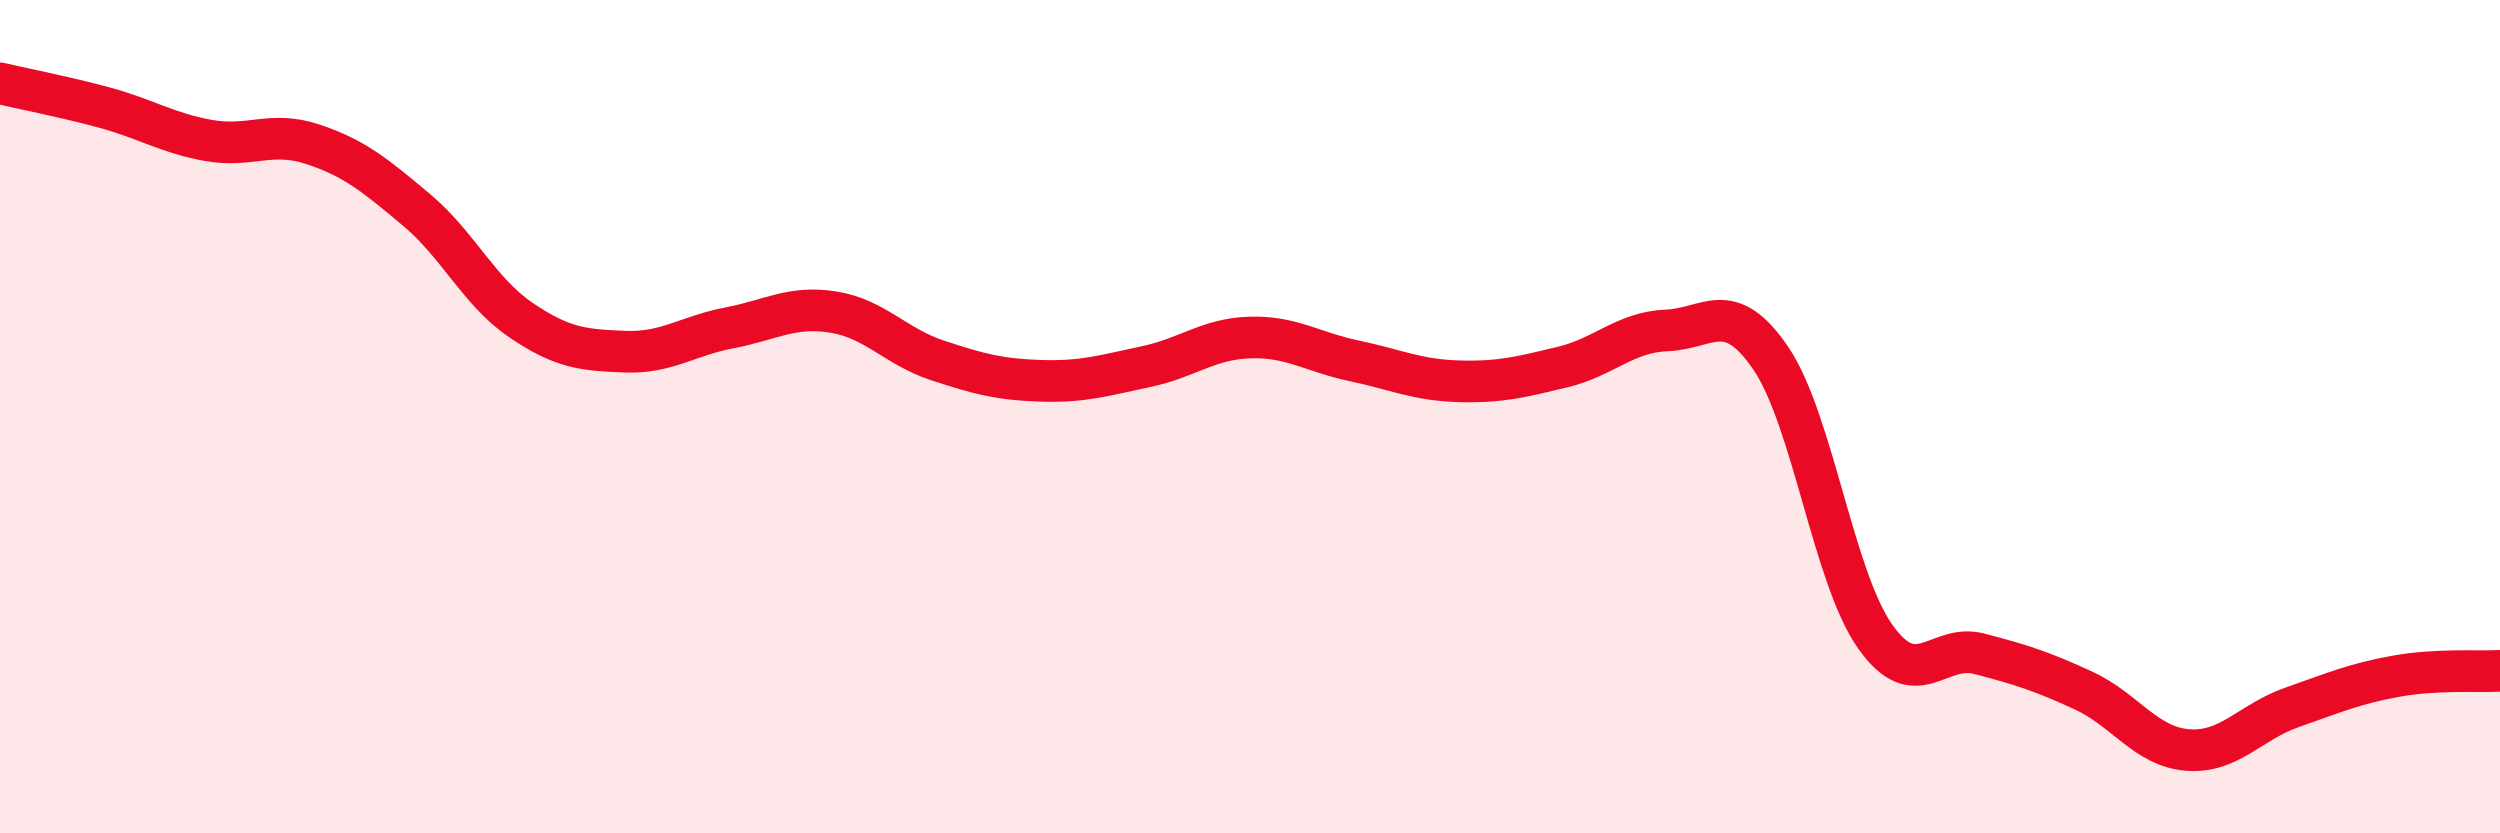 
    <svg width="60" height="20" viewBox="0 0 60 20" xmlns="http://www.w3.org/2000/svg">
      <path
        d="M 0,2 C 0.5,2.12 1.5,2.31 2.5,2.58 C 3.5,2.85 4,3.19 5,3.37 C 6,3.55 6.5,3.13 7.5,3.46 C 8.5,3.79 9,4.2 10,5.04 C 11,5.88 11.5,7 12.5,7.68 C 13.5,8.36 14,8.4 15,8.44 C 16,8.48 16.5,8.06 17.5,7.87 C 18.5,7.68 19,7.33 20,7.49 C 21,7.65 21.5,8.32 22.5,8.65 C 23.5,8.98 24,9.11 25,9.14 C 26,9.17 26.5,9.01 27.5,8.8 C 28.5,8.59 29,8.13 30,8.1 C 31,8.07 31.5,8.45 32.5,8.66 C 33.5,8.87 34,9.12 35,9.15 C 36,9.18 36.5,9.05 37.5,8.81 C 38.5,8.57 39,7.97 40,7.93 C 41,7.89 41.5,7.13 42.5,8.6 C 43.5,10.07 44,13.85 45,15.27 C 46,16.69 46.5,15.43 47.5,15.69 C 48.5,15.95 49,16.11 50,16.57 C 51,17.03 51.5,17.92 52.5,18 C 53.5,18.08 54,17.33 55,16.98 C 56,16.63 56.5,16.41 57.5,16.23 C 58.5,16.05 59.5,16.13 60,16.1L60 20L0 20Z"
        fill="#EB0A25"
        opacity="0.1"
        stroke-linecap="round"
        stroke-linejoin="round"
      />
      <path
        d="M 0,2 C 0.5,2.12 1.5,2.31 2.5,2.58 C 3.5,2.85 4,3.19 5,3.37 C 6,3.55 6.5,3.13 7.5,3.46 C 8.5,3.79 9,4.2 10,5.04 C 11,5.88 11.5,7 12.5,7.68 C 13.5,8.36 14,8.4 15,8.44 C 16,8.48 16.5,8.06 17.5,7.87 C 18.5,7.68 19,7.33 20,7.49 C 21,7.65 21.5,8.32 22.5,8.65 C 23.5,8.98 24,9.11 25,9.14 C 26,9.17 26.5,9.01 27.5,8.8 C 28.5,8.59 29,8.13 30,8.1 C 31,8.07 31.5,8.45 32.5,8.66 C 33.5,8.87 34,9.12 35,9.15 C 36,9.18 36.5,9.05 37.5,8.81 C 38.5,8.57 39,7.97 40,7.93 C 41,7.89 41.5,7.13 42.5,8.6 C 43.5,10.07 44,13.85 45,15.27 C 46,16.69 46.5,15.43 47.5,15.69 C 48.5,15.95 49,16.11 50,16.57 C 51,17.03 51.5,17.92 52.5,18 C 53.5,18.08 54,17.33 55,16.98 C 56,16.63 56.5,16.41 57.5,16.23 C 58.5,16.05 59.5,16.13 60,16.1"
        stroke="#EB0A25"
        stroke-width="1"
        fill="none"
        stroke-linecap="round"
        stroke-linejoin="round"
      />
    </svg>
  